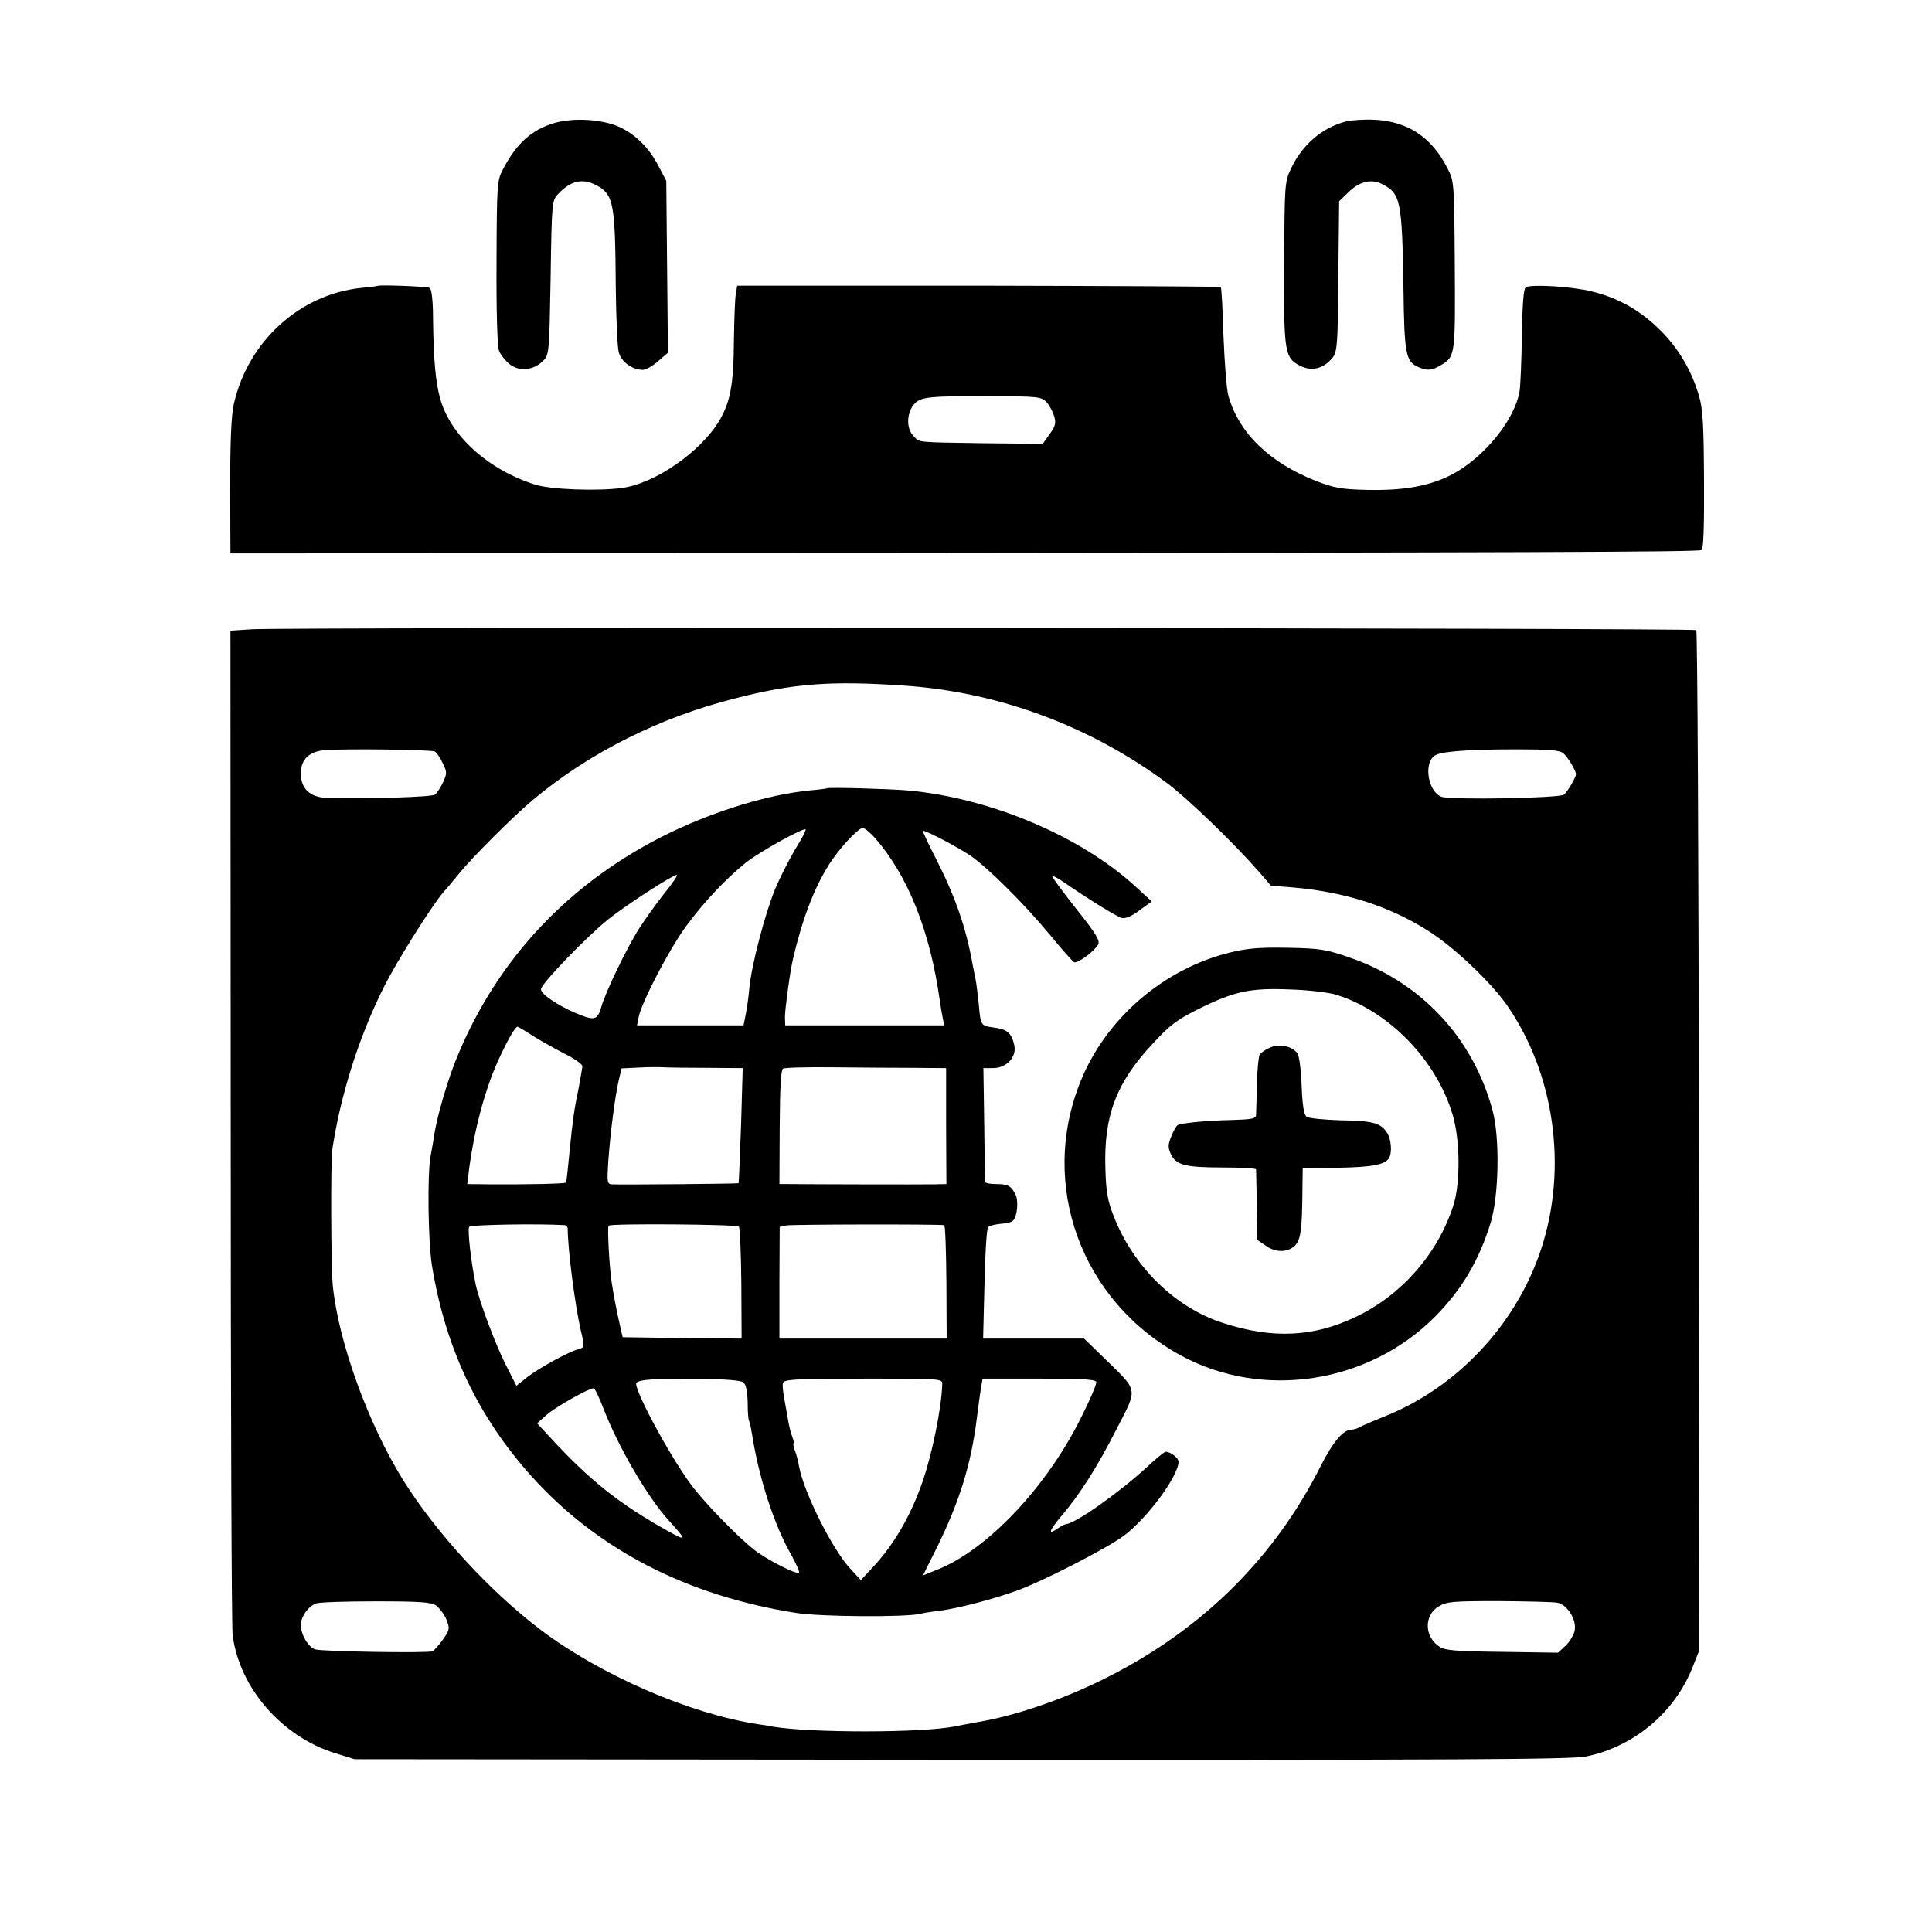 <?xml version="1.0" standalone="no"?>
<!DOCTYPE svg PUBLIC "-//W3C//DTD SVG 20010904//EN"
 "http://www.w3.org/TR/2001/REC-SVG-20010904/DTD/svg10.dtd">
<svg version="1.0" xmlns="http://www.w3.org/2000/svg"
 width="700pt" height="700pt" viewBox="0 0 700 700"
 preserveAspectRatio="xMidYMid meet">
<g transform="translate(0,700) scale(0.1,-0.1)"
fill="#000000" stroke="none">
<path d="M2011 6555 c-84 -24 -140 -74 -190 -171 -20 -38 -21 -56 -22 -335 -1
-180 3 -304 9 -320 6 -15 23 -36 39 -49 35 -27 86 -22 120 12 23 23 23 28 28
302 4 273 5 280 27 303 48 51 92 59 146 28 55 -33 61 -68 63 -362 1 -114 6
-223 11 -240 9 -34 49 -63 87 -63 11 0 36 14 55 31 l36 31 -3 311 -3 312 -28
53 c-34 66 -83 115 -144 143 -62 27 -162 33 -231 14z"/>
<path d="M4877 6560 c-86 -22 -159 -84 -200 -172 -22 -46 -23 -59 -24 -340 -2
-324 1 -344 57 -373 39 -20 79 -13 111 21 26 28 26 25 29 392 l2 183 34 33
c40 39 83 49 122 29 67 -34 72 -59 77 -378 3 -235 8 -264 52 -284 33 -15 50
-14 82 5 54 32 54 34 52 363 -2 300 -2 304 -27 352 -56 111 -143 169 -262 175
-37 2 -84 -1 -105 -6z"/>
<path d="M1367 5964 c-1 -1 -27 -4 -57 -7 -224 -23 -412 -194 -463 -422 -9
-41 -13 -134 -13 -300 l1 -240 2380 1 c2344 2 2930 4 2950 11 7 2 10 88 9 251
-1 203 -4 258 -18 307 -27 93 -75 174 -142 240 -72 71 -151 116 -247 139 -70
18 -220 27 -239 15 -8 -5 -12 -63 -14 -171 -1 -90 -5 -181 -8 -203 -16 -104
-127 -241 -243 -303 -81 -43 -176 -60 -310 -57 -92 2 -119 7 -184 32 -168 66
-280 173 -318 308 -7 22 -14 119 -18 215 -3 96 -7 177 -10 180 -2 2 -397 4
-878 5 l-874 0 -5 -30 c-3 -16 -6 -94 -7 -173 -1 -155 -13 -218 -52 -285 -68
-114 -232 -228 -353 -245 -90 -12 -257 -6 -315 12 -170 54 -306 176 -344 311
-17 60 -24 142 -26 287 0 68 -5 110 -12 115 -9 5 -184 12 -190 7z m2424 -420
c10 -11 23 -34 28 -51 8 -26 5 -37 -16 -66 l-25 -35 -212 2 c-254 4 -232 2
-256 26 -26 26 -26 80 0 113 24 30 51 33 313 31 133 0 150 -2 168 -20z"/>
<path d="M910 4720 l-75 -5 1 -1795 c0 -987 3 -1817 7 -1845 25 -191 178 -367
371 -427 l71 -22 2199 -2 c1788 -1 2212 1 2263 12 174 36 320 159 385 322 l25
63 -2 1844 c0 1015 -5 1848 -9 1852 -8 8 -5115 11 -5236 3z m2365 -204 c342
-23 674 -146 953 -353 72 -53 242 -217 332 -320 l45 -52 75 -6 c194 -16 360
-70 503 -163 89 -58 214 -177 272 -257 177 -249 227 -596 128 -893 -91 -274
-307 -503 -574 -607 -35 -14 -72 -30 -81 -35 -10 -6 -24 -10 -32 -10 -29 0
-67 -45 -110 -130 -165 -329 -422 -586 -760 -760 -157 -81 -335 -144 -481
-169 -33 -6 -71 -13 -85 -16 -118 -24 -523 -24 -660 -1 -14 3 -38 7 -55 9
-247 38 -569 178 -785 341 -185 140 -380 352 -501 546 -126 204 -232 497 -253
700 -7 66 -8 453 -2 495 30 198 96 407 186 587 47 94 171 291 216 345 11 11
35 41 54 64 52 64 196 208 271 271 203 170 459 299 734 368 210 54 347 64 610
46z m-1699 -239 c6 -4 19 -22 28 -42 16 -32 16 -37 1 -70 -9 -19 -22 -39 -29
-44 -11 -9 -245 -16 -389 -12 -63 1 -97 33 -97 89 0 50 30 79 85 84 76 6 390
2 401 -5z m4088 -6 c16 -13 46 -63 46 -76 0 -12 -30 -62 -43 -74 -17 -13 -406
-20 -444 -8 -47 17 -66 116 -27 148 20 16 115 24 300 24 116 0 155 -3 168 -14z
m-4084 -3088 c12 -9 29 -31 37 -50 13 -33 13 -37 -12 -73 -15 -21 -32 -40 -38
-43 -20 -7 -401 -1 -425 7 -25 8 -52 54 -52 88 0 30 26 67 54 78 11 5 110 8
218 8 160 0 200 -3 218 -15z m4063 10 c36 -7 71 -63 62 -102 -3 -15 -18 -40
-33 -54 l-27 -25 -202 3 c-170 2 -207 5 -228 19 -55 36 -56 114 -2 146 28 17
51 19 217 19 103 -1 198 -3 213 -6z"/>
<path d="M2997 4144 c-1 -1 -30 -5 -65 -8 -147 -15 -332 -71 -498 -150 -367
-176 -637 -462 -784 -831 -31 -79 -66 -199 -76 -263 -3 -20 -9 -57 -14 -81
-12 -67 -9 -307 5 -396 49 -300 167 -549 362 -765 239 -265 563 -432 958 -494
86 -14 401 -16 450 -3 11 3 43 8 70 11 68 9 190 41 277 72 95 34 323 151 389
199 85 63 199 217 199 269 0 14 -29 36 -47 36 -4 0 -35 -25 -68 -56 -101 -93
-259 -204 -292 -206 -4 0 -17 -7 -28 -14 -39 -28 -36 -13 7 39 70 81 133 181
204 320 77 150 80 134 -44 255 l-74 72 -183 0 -183 0 5 198 c2 108 8 201 13
206 5 5 26 10 46 12 20 1 40 6 44 11 16 15 21 73 9 96 -16 31 -28 37 -71 37
-21 0 -38 3 -39 8 0 4 -2 98 -3 210 l-3 202 34 0 c50 0 87 40 78 83 -10 44
-25 58 -74 64 -48 7 -48 6 -55 88 -4 33 -8 71 -11 85 -3 14 -8 39 -11 55 -24
136 -64 249 -135 388 -27 53 -48 97 -45 97 14 0 127 -60 172 -90 63 -44 191
-170 288 -287 42 -51 81 -95 87 -99 12 -7 74 39 88 64 7 14 -9 41 -81 131 -49
62 -88 115 -86 117 2 2 20 -7 39 -20 97 -67 195 -127 213 -132 14 -3 36 6 65
28 l44 32 -59 54 c-198 182 -526 321 -824 348 -70 6 -288 12 -293 8z m-117
-223 c-23 -39 -55 -103 -72 -143 -37 -92 -85 -274 -93 -358 -3 -36 -10 -81
-14 -100 l-7 -35 -193 0 -193 0 6 30 c11 55 113 250 174 332 66 89 141 168
215 228 48 38 208 127 216 120 2 -3 -15 -36 -39 -74z m291 42 c119 -137 199
-337 234 -588 3 -22 8 -51 11 -65 l5 -25 -288 0 -288 0 -1 30 c0 28 18 163 29
210 34 145 75 253 129 340 36 58 107 135 124 135 7 0 27 -17 45 -37z m-764
-200 c-30 -38 -70 -94 -90 -125 -46 -72 -122 -230 -138 -285 -14 -50 -25 -52
-92 -24 -68 29 -127 69 -127 87 0 19 166 191 246 255 66 52 231 159 246 159 5
0 -15 -30 -45 -67z m-475 -517 c29 -18 81 -47 116 -65 34 -17 62 -37 62 -44 0
-6 -7 -43 -14 -82 -15 -70 -21 -114 -32 -222 -9 -94 -11 -114 -15 -118 -5 -4
-143 -7 -280 -6 l-76 1 4 33 c18 152 58 305 109 417 35 76 61 120 69 120 3 0
28 -15 57 -34z m631 -115 l128 -1 -6 -207 c-4 -115 -8 -209 -9 -210 -2 -2
-426 -6 -459 -4 -17 1 -18 8 -13 84 8 109 24 231 37 289 l11 47 61 3 c34 2 76
2 92 1 17 -1 88 -2 158 -2z m743 0 l122 -1 0 -210 1 -210 -42 -1 c-36 -1 -461
0 -537 1 l-26 0 1 206 c1 139 4 207 12 212 6 4 87 6 180 5 92 -1 223 -2 289
-2z m-1260 -570 c6 -1 11 -7 11 -13 0 -76 27 -280 47 -367 15 -62 14 -63 -7
-69 -36 -9 -145 -69 -187 -102 l-39 -31 -41 81 c-36 72 -94 227 -106 284 -17
79 -31 203 -24 211 6 8 256 12 346 6z m631 -5 c4 -4 8 -97 9 -207 l1 -199
-216 2 -215 3 -8 35 c-15 64 -26 125 -32 165 -8 53 -16 197 -11 204 5 9 464 5
472 -3z m744 5 c4 -1 7 -93 8 -206 l1 -205 -303 0 -303 0 0 203 1 202 24 5
c19 4 544 5 572 1z m-727 -570 c9 -8 14 -33 15 -72 0 -33 2 -63 5 -67 2 -4 7
-24 10 -44 25 -161 80 -331 142 -440 19 -34 32 -63 29 -66 -8 -8 -113 45 -160
81 -57 43 -187 177 -232 239 -83 113 -211 354 -197 368 13 12 60 15 226 14 97
-1 152 -5 162 -13z m720 -6 c-3 -90 -37 -254 -72 -355 -43 -124 -104 -228
-182 -311 l-41 -44 -36 39 c-66 69 -171 279 -188 374 -3 17 -9 42 -15 56 -5
15 -7 26 -5 26 2 0 1 10 -4 23 -5 13 -12 39 -15 58 -3 19 -10 57 -15 84 -5 28
-7 53 -3 57 11 11 64 13 327 13 243 0 250 -1 249 -20z m558 5 c-3 -15 -21 -58
-52 -120 -124 -254 -342 -486 -526 -558 l-50 -20 48 96 c84 170 126 304 147
472 6 47 13 99 16 115 l5 30 208 0 c175 -1 207 -3 204 -15z m-1786 -92 c53
-139 161 -324 238 -408 64 -70 64 -75 1 -40 -182 101 -290 187 -439 350 l-40
43 36 32 c34 29 151 95 169 95 4 0 20 -33 35 -72z"/>
<path d="M4457 3549 c-241 -59 -450 -239 -542 -467 -152 -376 3 -798 365 -994
296 -160 678 -101 919 141 97 98 159 202 202 341 30 99 34 309 6 410 -72 263
-261 464 -521 552 -81 28 -105 32 -221 34 -101 2 -147 -2 -208 -17z m384 -153
c190 -59 361 -234 421 -431 29 -92 30 -254 3 -335 -57 -174 -186 -321 -350
-400 -155 -75 -304 -82 -485 -23 -174 56 -327 207 -397 392 -20 51 -26 88 -28
168 -6 190 39 310 171 451 62 68 88 87 166 126 131 65 188 77 333 71 66 -2
141 -11 166 -19z"/>
<path d="M4603 3205 c-17 -7 -34 -19 -39 -26 -4 -7 -9 -56 -10 -109 -1 -52 -3
-102 -3 -111 -1 -12 -17 -15 -88 -17 -95 -2 -183 -11 -197 -19 -4 -3 -15 -21
-22 -40 -12 -29 -13 -40 -2 -64 18 -40 52 -49 189 -49 66 0 119 -3 120 -7 0
-5 2 -63 2 -131 l2 -124 29 -20 c36 -27 81 -27 108 -1 21 22 26 58 27 209 l1
71 126 2 c124 2 171 11 186 34 13 20 9 72 -8 95 -23 34 -51 41 -169 43 -58 2
-113 7 -121 13 -10 8 -15 39 -18 114 -2 57 -9 109 -16 117 -21 25 -64 34 -97
20z"/>
</g>
</svg>
